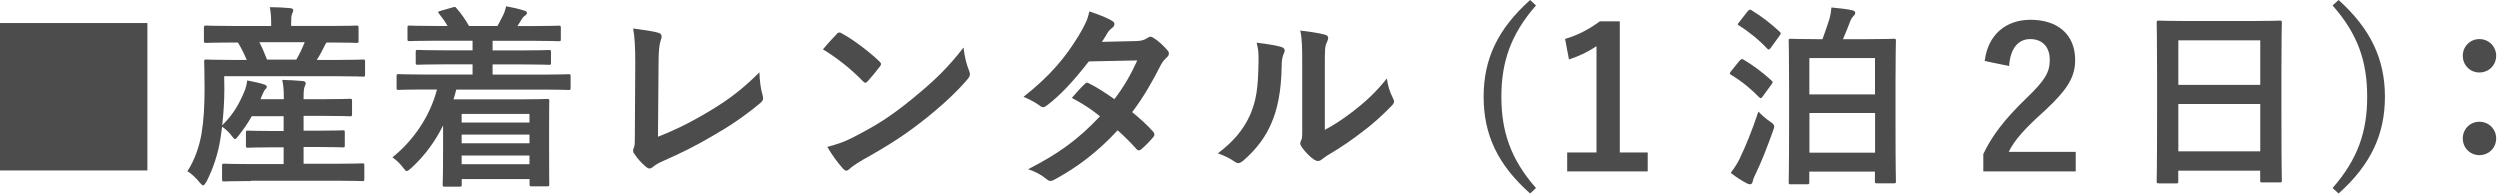 <?xml version="1.0" encoding="UTF-8"?>
<svg id="_レイヤー_2" data-name="レイヤー_2" xmlns="http://www.w3.org/2000/svg" viewBox="0 0 307 24">
  <defs>
    <style>
      .cls-1 {
        fill: #4c4c4c;
      }
    </style>
  </defs>
  <g id="_画像" data-name="画像">
    <g>
      <path class="cls-1" d="M18.1,2.83v18.1H0V2.83h18.1Z"/>
      <path class="cls-1" d="M30.82,22.23c-2.33,0-3.12.05-3.26.05-.26,0-.29-.02-.29-.29v-1.63c0-.24.02-.26.29-.26.14,0,.94.05,3.26.05h4.01v-2.06h-1.27c-2.21,0-2.95.05-3.1.05-.24,0-.26-.02-.26-.26v-1.58c0-.24.02-.26.26-.26.14,0,.89.05,3.1.05h1.27v-1.82h-3.91c-.46.82-1.01,1.61-1.63,2.4-.22.29-.34.41-.43.41s-.19-.12-.36-.34c-.41-.55-.84-.91-1.22-1.18l-.22,1.51c-.26,1.7-.84,3.55-1.7,5.23-.19.31-.29.46-.41.46-.1,0-.22-.1-.38-.29-.48-.62-1.13-1.2-1.56-1.44.89-1.34,1.49-3.1,1.75-4.7.26-1.58.36-3.36.36-5.45,0-2.21-.05-3.17-.05-3.31,0-.24.02-.26.26-.26.14,0,.94.05,3.19.05h1.78c-.34-.82-.72-1.54-1.08-2.14h-.67c-2.3,0-3.07.05-3.22.05-.26,0-.29-.02-.29-.26v-1.58c0-.26.02-.29.29-.29.14,0,.91.05,3.22.05h4.75v-.22c0-.91-.05-1.51-.17-2.09.89,0,1.7.05,2.5.12.24.02.38.12.38.24,0,.17-.07.29-.14.46-.1.22-.12.5-.12,1.25v.24h4.78c2.3,0,3.1-.05,3.24-.05.24,0,.26.02.26.29v1.58c0,.24-.02.26-.26.26-.14,0-.96-.05-3.26-.05h-.41c-.1.12-.17.24-.24.41-.29.6-.6,1.18-.96,1.73h2.52c2.26,0,3.02-.05,3.17-.05.22,0,.24.02.24.26v1.58c0,.24-.02.26-.24.26-.14,0-.94-.05-3.19-.05h-13.87l.02,1.51c0,1.51-.1,3.07-.26,4.51,1.34-1.3,2.09-2.62,2.76-4.25.14-.34.24-.74.31-1.25.74.14,1.56.31,2.09.5.29.1.31.19.31.29,0,.12-.07.19-.17.29-.14.14-.31.5-.46.86l-.14.36h2.86v-.26c0-.94-.05-1.37-.19-2.11.89.02,1.68.07,2.5.14.24.02.38.12.38.24,0,.17-.07.31-.14.48-.07.19-.12.5-.12,1.25v.26h2.57c2.23,0,2.98-.05,3.12-.05.24,0,.26.02.26.26v1.63c0,.24-.02.26-.26.26-.14,0-.89-.05-3.12-.05h-2.57v1.82h1.7c2.21,0,2.95-.05,3.1-.05.24,0,.26.02.26.26v1.58c0,.24-.02.26-.26.26-.14,0-.89-.05-3.1-.05h-1.7v2.06h3.91c2.33,0,3.14-.05,3.29-.05.24,0,.26.02.26.26v1.63c0,.26-.02.29-.26.29-.14,0-.96-.05-3.29-.05h-10.35ZM31.85,5.18c.34.65.65,1.37.94,2.14h3.6c.41-.72.74-1.42,1.03-2.14h-5.57Z"/>
      <path class="cls-1" d="M51.96,10.99c-2.14,0-2.86.05-3,.05-.24,0-.26-.02-.26-.26v-1.42c0-.24.02-.26.26-.26.14,0,.86.05,3,.05h6.07v-1.25h-3.41c-2.35,0-3.17.05-3.31.05-.24,0-.26-.02-.26-.26v-1.3c0-.24.02-.26.26-.26.14,0,.96.05,3.31.05h3.41v-1.18h-4.51c-2.3,0-3.07.05-3.22.05-.24,0-.26-.02-.26-.26v-1.39c0-.24.02-.26.26-.26.14,0,.91.05,3.22.05h1.44c-.26-.46-.62-.98-1.03-1.49-.17-.22-.19-.26.14-.36l1.51-.43c.26-.07.31-.12.48.1.58.65,1.1,1.42,1.54,2.18h3.48c.24-.38.43-.82.7-1.32.17-.34.26-.65.38-1.1.77.14,1.51.31,2.21.53.22.07.34.12.34.29,0,.14-.12.26-.26.34-.14.07-.31.31-.43.5-.14.26-.31.5-.48.77h1.82c2.28,0,3.07-.05,3.22-.05.26,0,.29.02.29.26v1.39c0,.24-.02.26-.29.26-.14,0-.94-.05-3.22-.05h-4.87v1.18h3.62c2.35,0,3.17-.05,3.31-.05.22,0,.24.02.24.26v1.3c0,.24-.02.26-.24.26-.14,0-.96-.05-3.31-.05h-3.62v1.25h6.34c2.11,0,2.86-.05,3-.05.22,0,.24.02.24.26v1.42c0,.24-.02.26-.24.26-.14,0-.89-.05-3-.05h-10.8c-.1.41-.22.82-.34,1.2h8.09c2.16,0,3.26-.05,3.41-.05.26,0,.26.02.26.29,0,.14-.02.86-.02,3.19v2.45c0,3.7.02,4.39.02,4.51,0,.26,0,.29-.26.29h-1.92c-.22,0-.24-.02-.24-.29v-.6h-8.33v.67c0,.24-.02.26-.26.26h-1.82c-.24,0-.26-.02-.26-.26,0-.12.05-.96.05-4.73v-2.52c-.96,1.92-2.21,3.67-3.89,5.21-.29.24-.43.38-.58.38-.12,0-.24-.14-.48-.46-.36-.48-.82-.91-1.27-1.22,2.57-2.06,4.61-5.02,5.47-8.33h-1.68ZM56.69,13.99v1.06h8.33v-1.06h-8.33ZM65.02,17.59v-1.06h-8.33v1.06h8.33ZM65.02,20.16v-1.06h-8.33v1.06h8.33Z"/>
      <path class="cls-1" d="M80.78,16.8c1.85-.72,3.65-1.56,6.12-3.02,2.76-1.63,4.42-2.98,6.36-4.9.02,1.1.17,2.06.38,2.78.14.46.07.7-.24.96-1.97,1.66-3.96,2.98-6,4.13-1.82,1.08-3.7,2.02-5.88,2.98-.6.26-1.03.5-1.34.77-.14.12-.29.19-.43.19s-.26-.07-.41-.19c-.55-.46-1.03-.98-1.46-1.63-.1-.12-.14-.24-.14-.38,0-.12.05-.26.12-.41.1-.24.1-.7.1-1.37l.05-9.03c0-1.97-.07-3.14-.26-4.18,1.34.17,2.57.36,3.12.53.24.07.38.22.38.46,0,.12-.05.29-.12.5-.17.48-.26,1.27-.26,2.98l-.07,8.83Z"/>
      <path class="cls-1" d="M102.74,4.18c.1-.12.22-.19.34-.19.1,0,.19.05.31.12,1.22.65,3.22,2.11,4.58,3.41.14.14.22.24.22.34s-.05.19-.14.31c-.36.48-1.15,1.44-1.49,1.8-.12.12-.19.19-.29.19s-.19-.07-.31-.19c-1.44-1.49-3.17-2.86-4.9-3.91.53-.65,1.22-1.39,1.68-1.87ZM104.83,16.83c2.93-1.51,4.49-2.52,6.91-4.46,2.93-2.38,4.54-3.91,6.58-6.53.14,1.2.36,2.02.67,2.81.07.17.12.31.12.46,0,.22-.12.41-.38.72-1.27,1.49-3.34,3.41-5.52,5.09-1.99,1.56-4.01,2.9-7.25,4.7-1.08.65-1.39.89-1.61,1.1-.14.14-.29.24-.43.24-.12,0-.26-.1-.41-.26-.6-.67-1.34-1.66-1.92-2.66,1.22-.34,1.97-.55,3.24-1.2Z"/>
      <path class="cls-1" d="M139.56,5.04c.7-.02,1.01-.17,1.32-.36.17-.12.29-.17.41-.17s.26.07.43.19c.53.31,1.2.96,1.63,1.46.14.14.19.29.19.43s-.07.29-.26.46c-.24.22-.48.46-.72.91-1.03,2.04-2.16,4.01-3.53,5.81.98.79,1.9,1.63,2.59,2.42.1.1.14.22.14.34,0,.1-.05.22-.14.31-.34.41-1.08,1.18-1.49,1.51-.1.07-.19.12-.29.12-.07,0-.17-.05-.26-.14-.58-.67-1.54-1.63-2.33-2.33-2.45,2.64-4.92,4.51-7.66,6-.22.12-.41.22-.6.22-.14,0-.29-.07-.46-.22-.77-.62-1.44-.94-2.28-1.22,3.72-1.9,6.12-3.62,8.83-6.5-.91-.74-1.99-1.49-3.46-2.26.53-.58,1.03-1.2,1.58-1.7.1-.1.19-.17.31-.17.07,0,.14.05.24.1.86.41,1.92,1.1,3.1,1.92,1.15-1.49,2.04-3.05,2.81-4.75l-5.95.12c-1.97,2.52-3.53,4.18-5.14,5.4-.17.12-.31.22-.48.22-.12,0-.26-.05-.38-.17-.6-.43-1.22-.77-2.02-1.1,3.36-2.66,5.16-4.87,6.79-7.54.77-1.3,1.08-1.94,1.3-2.95.82.29,2.06.7,2.81,1.18.19.1.26.24.26.38,0,.17-.12.36-.29.48-.22.14-.38.34-.5.5-.19.34-.34.58-.74,1.2l4.22-.1Z"/>
      <path class="cls-1" d="M157.37,5.78c.41.12.46.41.31.74-.26.53-.29,1.06-.29,1.63-.05,3-.5,5.28-1.3,7.06-.62,1.46-1.68,3.02-3.41,4.51-.24.19-.43.31-.62.31-.14,0-.29-.07-.46-.19-.6-.41-1.18-.7-2.04-1.01,1.87-1.42,3.14-2.88,3.98-4.78.67-1.63.98-2.95,1.01-6.79,0-.91-.05-1.3-.24-2.02,1.37.17,2.47.34,3.05.53ZM162.7,15.94c1.18-.62,2.28-1.37,3.41-2.23,1.44-1.1,2.86-2.38,4.2-4.08.1.84.34,1.63.74,2.42.07.17.14.29.14.41,0,.17-.1.34-.36.6-1.2,1.22-2.3,2.21-3.55,3.14-1.25.96-2.59,1.9-4.27,2.88-.43.29-.48.34-.7.5-.14.12-.31.19-.48.19-.14,0-.31-.07-.5-.19-.53-.36-1.08-.98-1.44-1.46-.14-.22-.22-.36-.22-.5,0-.12.02-.22.1-.36.17-.31.14-.6.14-1.82v-7.51c0-2.09,0-3.07-.24-4.18.96.12,2.28.29,3,.5.31.07.43.22.43.41,0,.14-.07.36-.19.6-.22.46-.22.94-.22,2.66v8.02Z"/>
      <path class="cls-1" d="M188.62.67c-3.14,3.58-4.25,7.01-4.25,11.21s1.1,7.63,4.25,11.21l-.72.67c-3.98-3.53-5.71-7.22-5.71-11.88s1.75-8.33,5.71-11.88l.72.67Z"/>
      <path class="cls-1" d="M198.91,18.72h3.43v2.33h-9.89v-2.33h3.6V5.67c-.91.62-2.06,1.2-3.38,1.63l-.48-2.52c1.58-.46,3-1.22,4.27-2.16h2.45v16.11Z"/>
      <path class="cls-1" d="M213.6,7.49c.22-.26.29-.29.5-.17,1.08.63,2.35,1.56,3.41,2.54.12.1.17.17.17.24,0,.05-.05.14-.14.26l-1.06,1.46c-.19.26-.26.31-.46.12-.98-1.01-2.14-1.97-3.43-2.74-.12-.07-.17-.14-.17-.19,0-.07.05-.12.12-.22l1.06-1.32ZM213.67,19.39c.67-1.37,1.51-3.41,2.26-5.69.34.36.86.84,1.39,1.2.38.26.55.38.55.62,0,.14-.05.31-.14.55-.65,1.8-1.39,3.75-2.16,5.33-.19.36-.31.7-.36.94-.02.17-.14.29-.31.29-.12,0-.26-.05-.43-.14-.6-.31-1.25-.72-1.94-1.27.48-.62.77-1.08,1.15-1.82ZM214.61,1.39c.22-.26.29-.24.5-.12,1.22.74,2.4,1.66,3.43,2.62.1.1.14.14.14.19,0,.07-.05.14-.14.29l-1.08,1.49c-.19.26-.26.29-.46.1-.98-1.06-2.33-2.14-3.43-2.81-.22-.14-.22-.17,0-.43l1.03-1.32ZM219.91,22.63c-.24,0-.26-.02-.26-.26,0-.14.05-1.34.05-7.39v-4.3c0-4.3-.05-5.5-.05-5.66,0-.24.02-.26.26-.26.17,0,.96.05,3.22.05h.67c.36-.96.67-1.92.86-2.5.12-.43.19-.84.24-1.39.82.07,1.92.19,2.54.34.31.07.38.17.38.31,0,.17-.07.26-.22.41s-.26.31-.34.5c-.26.67-.62,1.61-.94,2.33h3.02c2.26,0,3.05-.05,3.22-.05.24,0,.26.02.26.26,0,.14-.05,1.37-.05,5.06v4.85c0,6,.05,7.18.05,7.34,0,.22-.02.24-.26.24h-2.06c-.24,0-.26-.02-.26-.24v-1.2h-8.06v1.3c0,.24-.02.26-.29.26h-1.99ZM222.19,11.59h8.06v-4.46h-8.06v4.46ZM230.26,18.75v-4.87h-8.06v4.87h8.06Z"/>
      <path class="cls-1" d="M243.72,7.49c.41-3.29,2.64-5.06,5.64-5.06,3.29,0,5.47,1.78,5.47,4.94,0,2.04-.89,3.58-3.7,6.19-2.52,2.26-3.72,3.6-4.46,5.09h8.23v2.4h-11.35v-2.14c1.08-2.26,2.62-4.27,5.23-6.79,2.4-2.3,2.93-3.26,2.93-4.78,0-1.61-.94-2.54-2.4-2.54s-2.45,1.13-2.59,3.31l-3-.62Z"/>
      <path class="cls-1" d="M265.1,22.51c-.24,0-.26-.02-.26-.26,0-.17.05-1.58.05-8.54v-4.63c0-4.66-.05-6.12-.05-6.26,0-.26.02-.29.26-.29.17,0,.98.05,3.31.05h8.23c2.33,0,3.17-.05,3.31-.05.24,0,.26.02.26.29,0,.14-.05,1.61-.05,5.54v5.33c0,6.89.05,8.3.05,8.45,0,.24-.02.26-.26.26h-2.14c-.24,0-.26-.02-.26-.26v-1.18h-10.06v1.3c0,.24-.02.26-.26.26h-2.14ZM267.5,10.42h10.06v-5.47h-10.06v5.47ZM277.56,18.58v-5.81h-10.06v5.81h10.06Z"/>
      <path class="cls-1" d="M287.18,0c3.94,3.55,5.69,7.27,5.69,11.88s-1.73,8.35-5.69,11.88l-.74-.67c3.14-3.58,4.25-6.98,4.25-11.21s-1.08-7.63-4.25-11.21l.74-.67Z"/>
      <path class="cls-1" d="M306.53,6.84c0,1.18-.91,2.06-2.06,2.06s-2.04-.89-2.04-2.06c0-1.1.86-2.04,2.04-2.04s2.06.94,2.06,2.04ZM306.53,16.99c0,1.18-.91,2.06-2.06,2.06s-2.04-.89-2.04-2.06c0-1.1.86-2.04,2.04-2.04s2.06.94,2.06,2.04Z"/>
    </g>
  </g>
</svg>